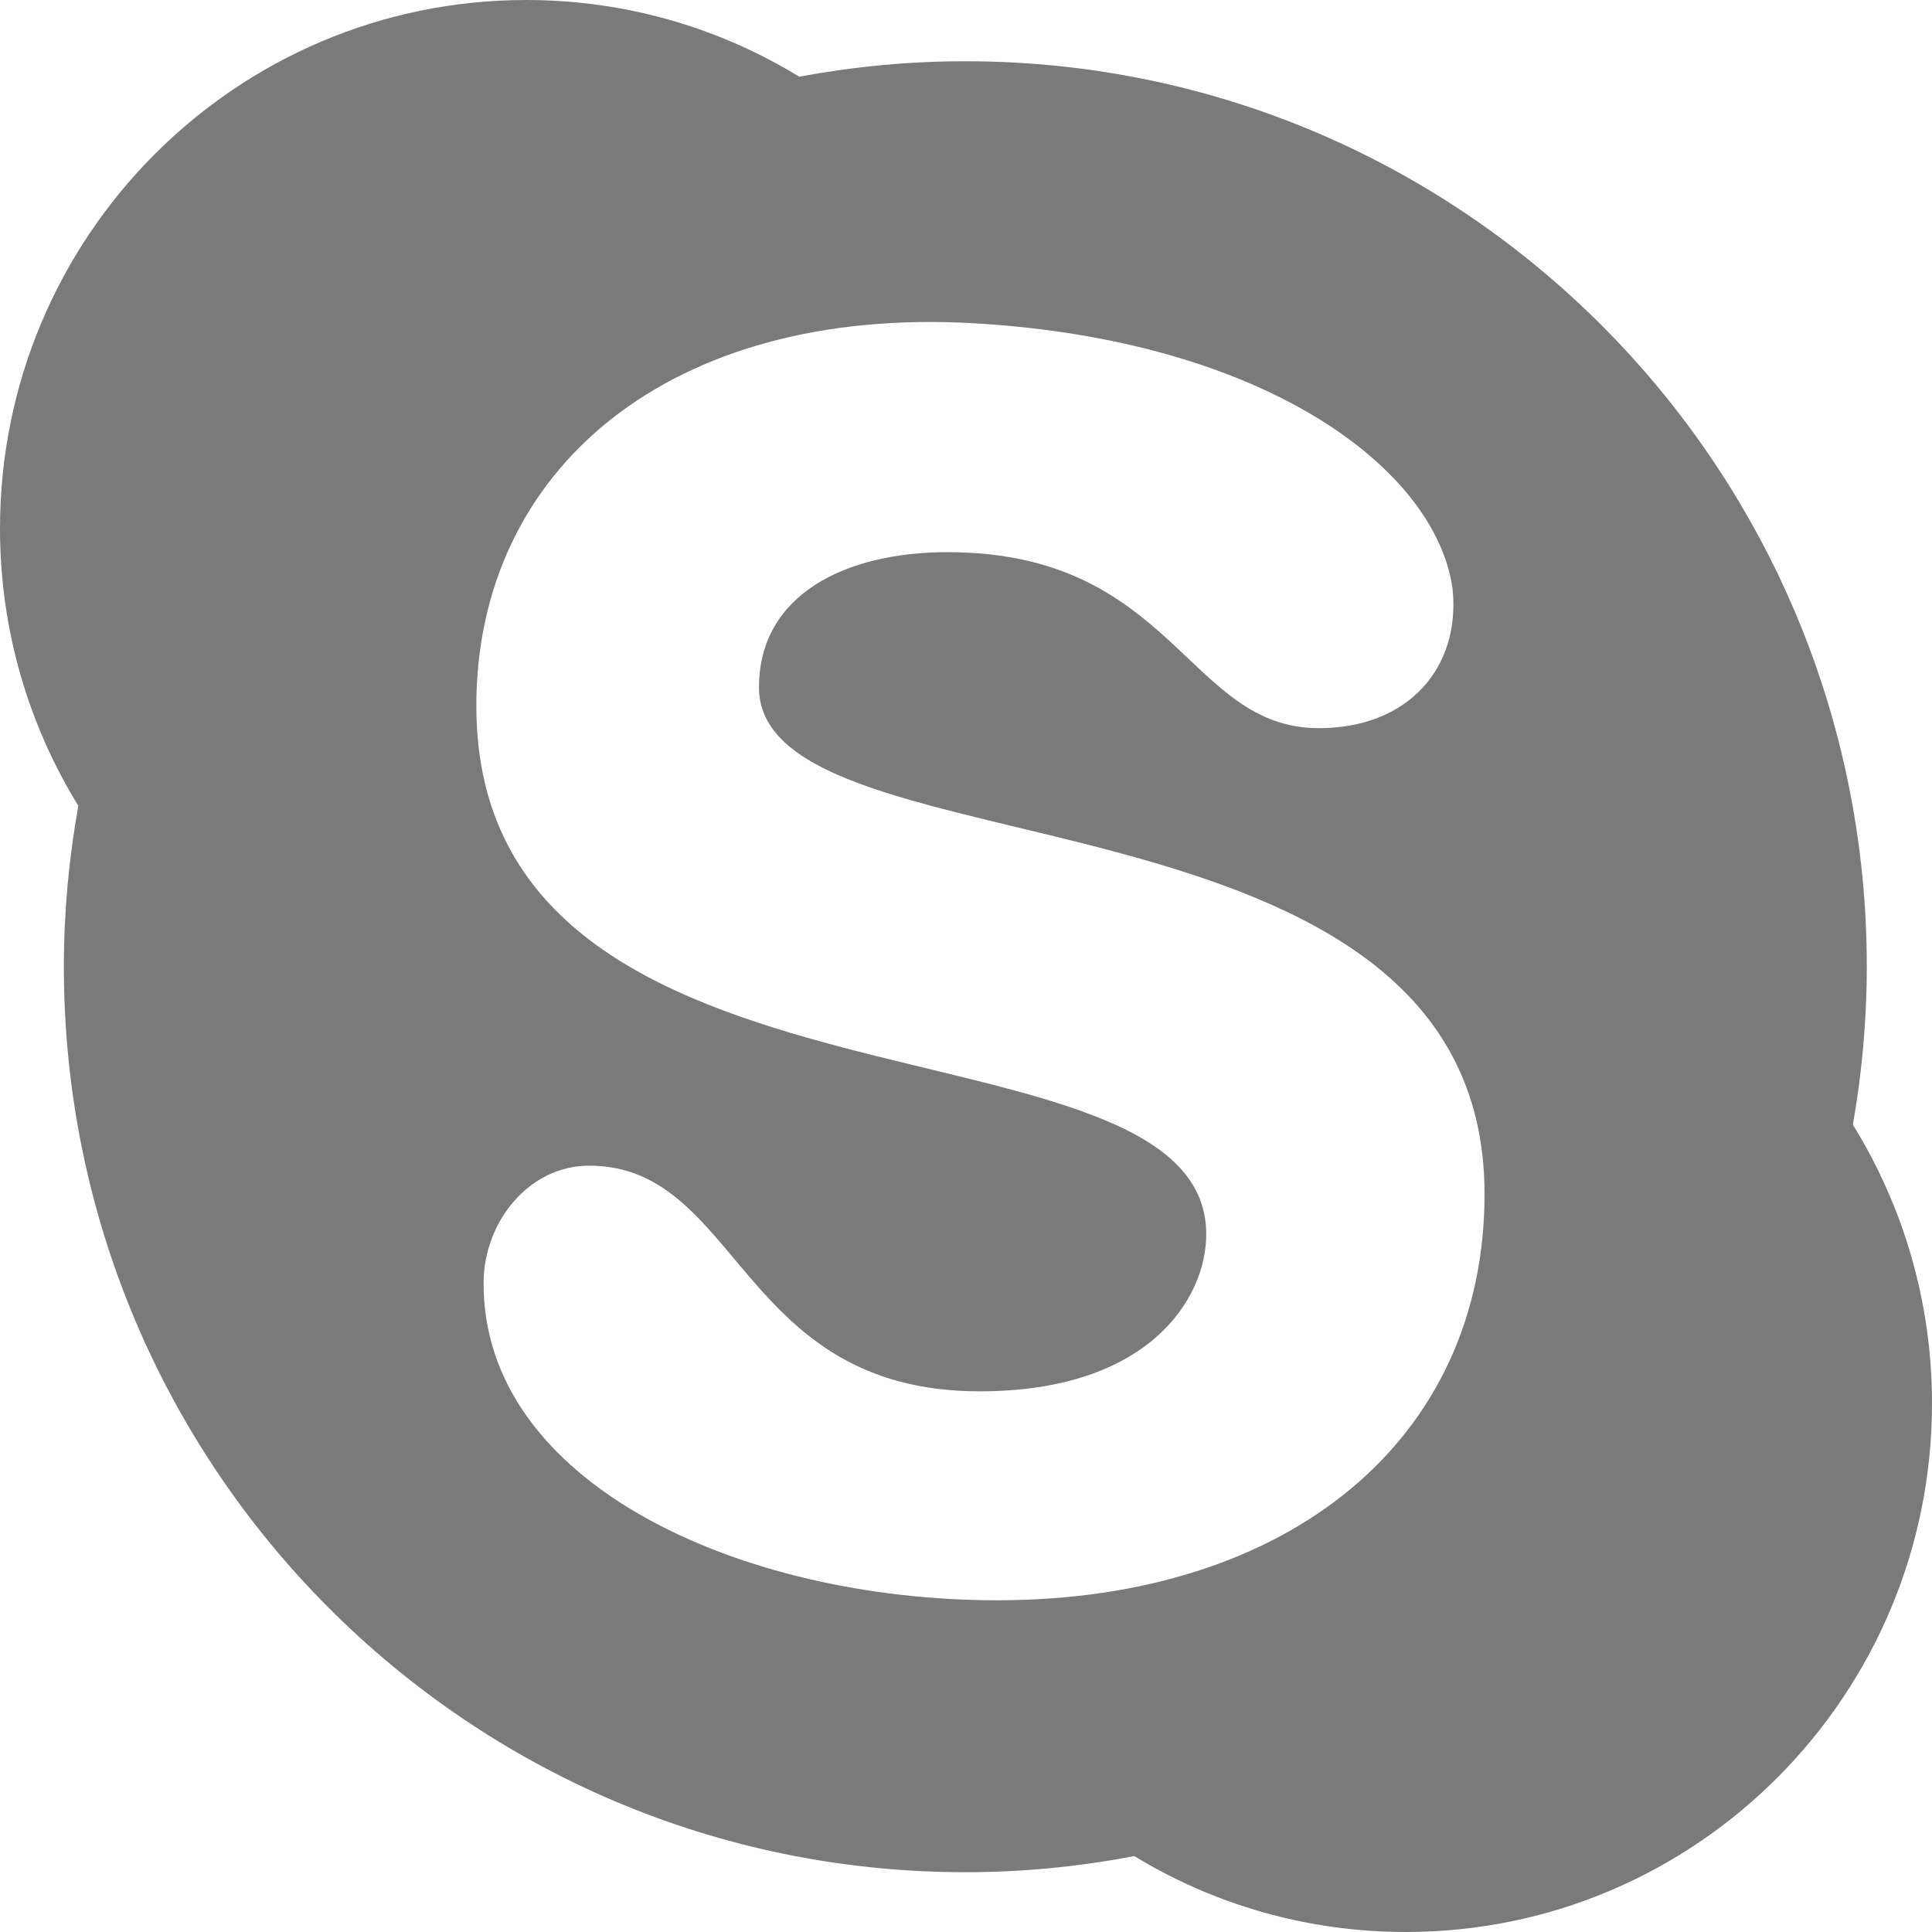 <?xml version="1.0" encoding="UTF-8"?> <svg xmlns="http://www.w3.org/2000/svg" width="20" height="20" viewBox="0 0 20 20" fill="none"><path fill-rule="evenodd" clip-rule="evenodd" d="M10.093 3.347C13.103 3.524 14.865 4.854 15.037 6.096C15.121 6.908 14.583 7.538 13.651 7.538C12.29 7.538 12.151 5.716 9.807 5.716C8.749 5.716 7.857 6.157 7.857 7.115C7.857 9.117 15.368 7.954 15.368 12.361C15.368 14.902 13.344 16.566 10.322 16.566C7.664 16.566 4.993 15.356 5.006 13.273C5.011 12.644 5.478 12.067 6.099 12.067C7.664 12.067 7.65 14.403 10.142 14.403C11.89 14.403 12.487 13.445 12.487 12.777C12.487 10.366 4.931 11.844 4.931 7.308C4.931 4.854 6.939 3.161 10.093 3.347ZM0.661 10.007C0.661 15.184 4.838 19.381 9.993 19.381C10.591 19.381 11.175 19.323 11.742 19.214C12.562 19.713 13.524 20 14.554 20C17.561 19.999 20 17.55 20 14.528C20 13.469 19.699 12.481 19.181 11.643C19.274 11.111 19.325 10.565 19.325 10.007C19.325 4.83 15.146 0.634 9.993 0.634C9.406 0.634 8.832 0.69 8.274 0.794C7.45 0.29 6.482 0 5.447 0C2.439 0 0 2.449 0 5.471C0 6.524 0.297 7.507 0.811 8.342C0.714 8.883 0.661 9.438 0.661 10.007Z" fill="#7A7A7A"></path></svg> 